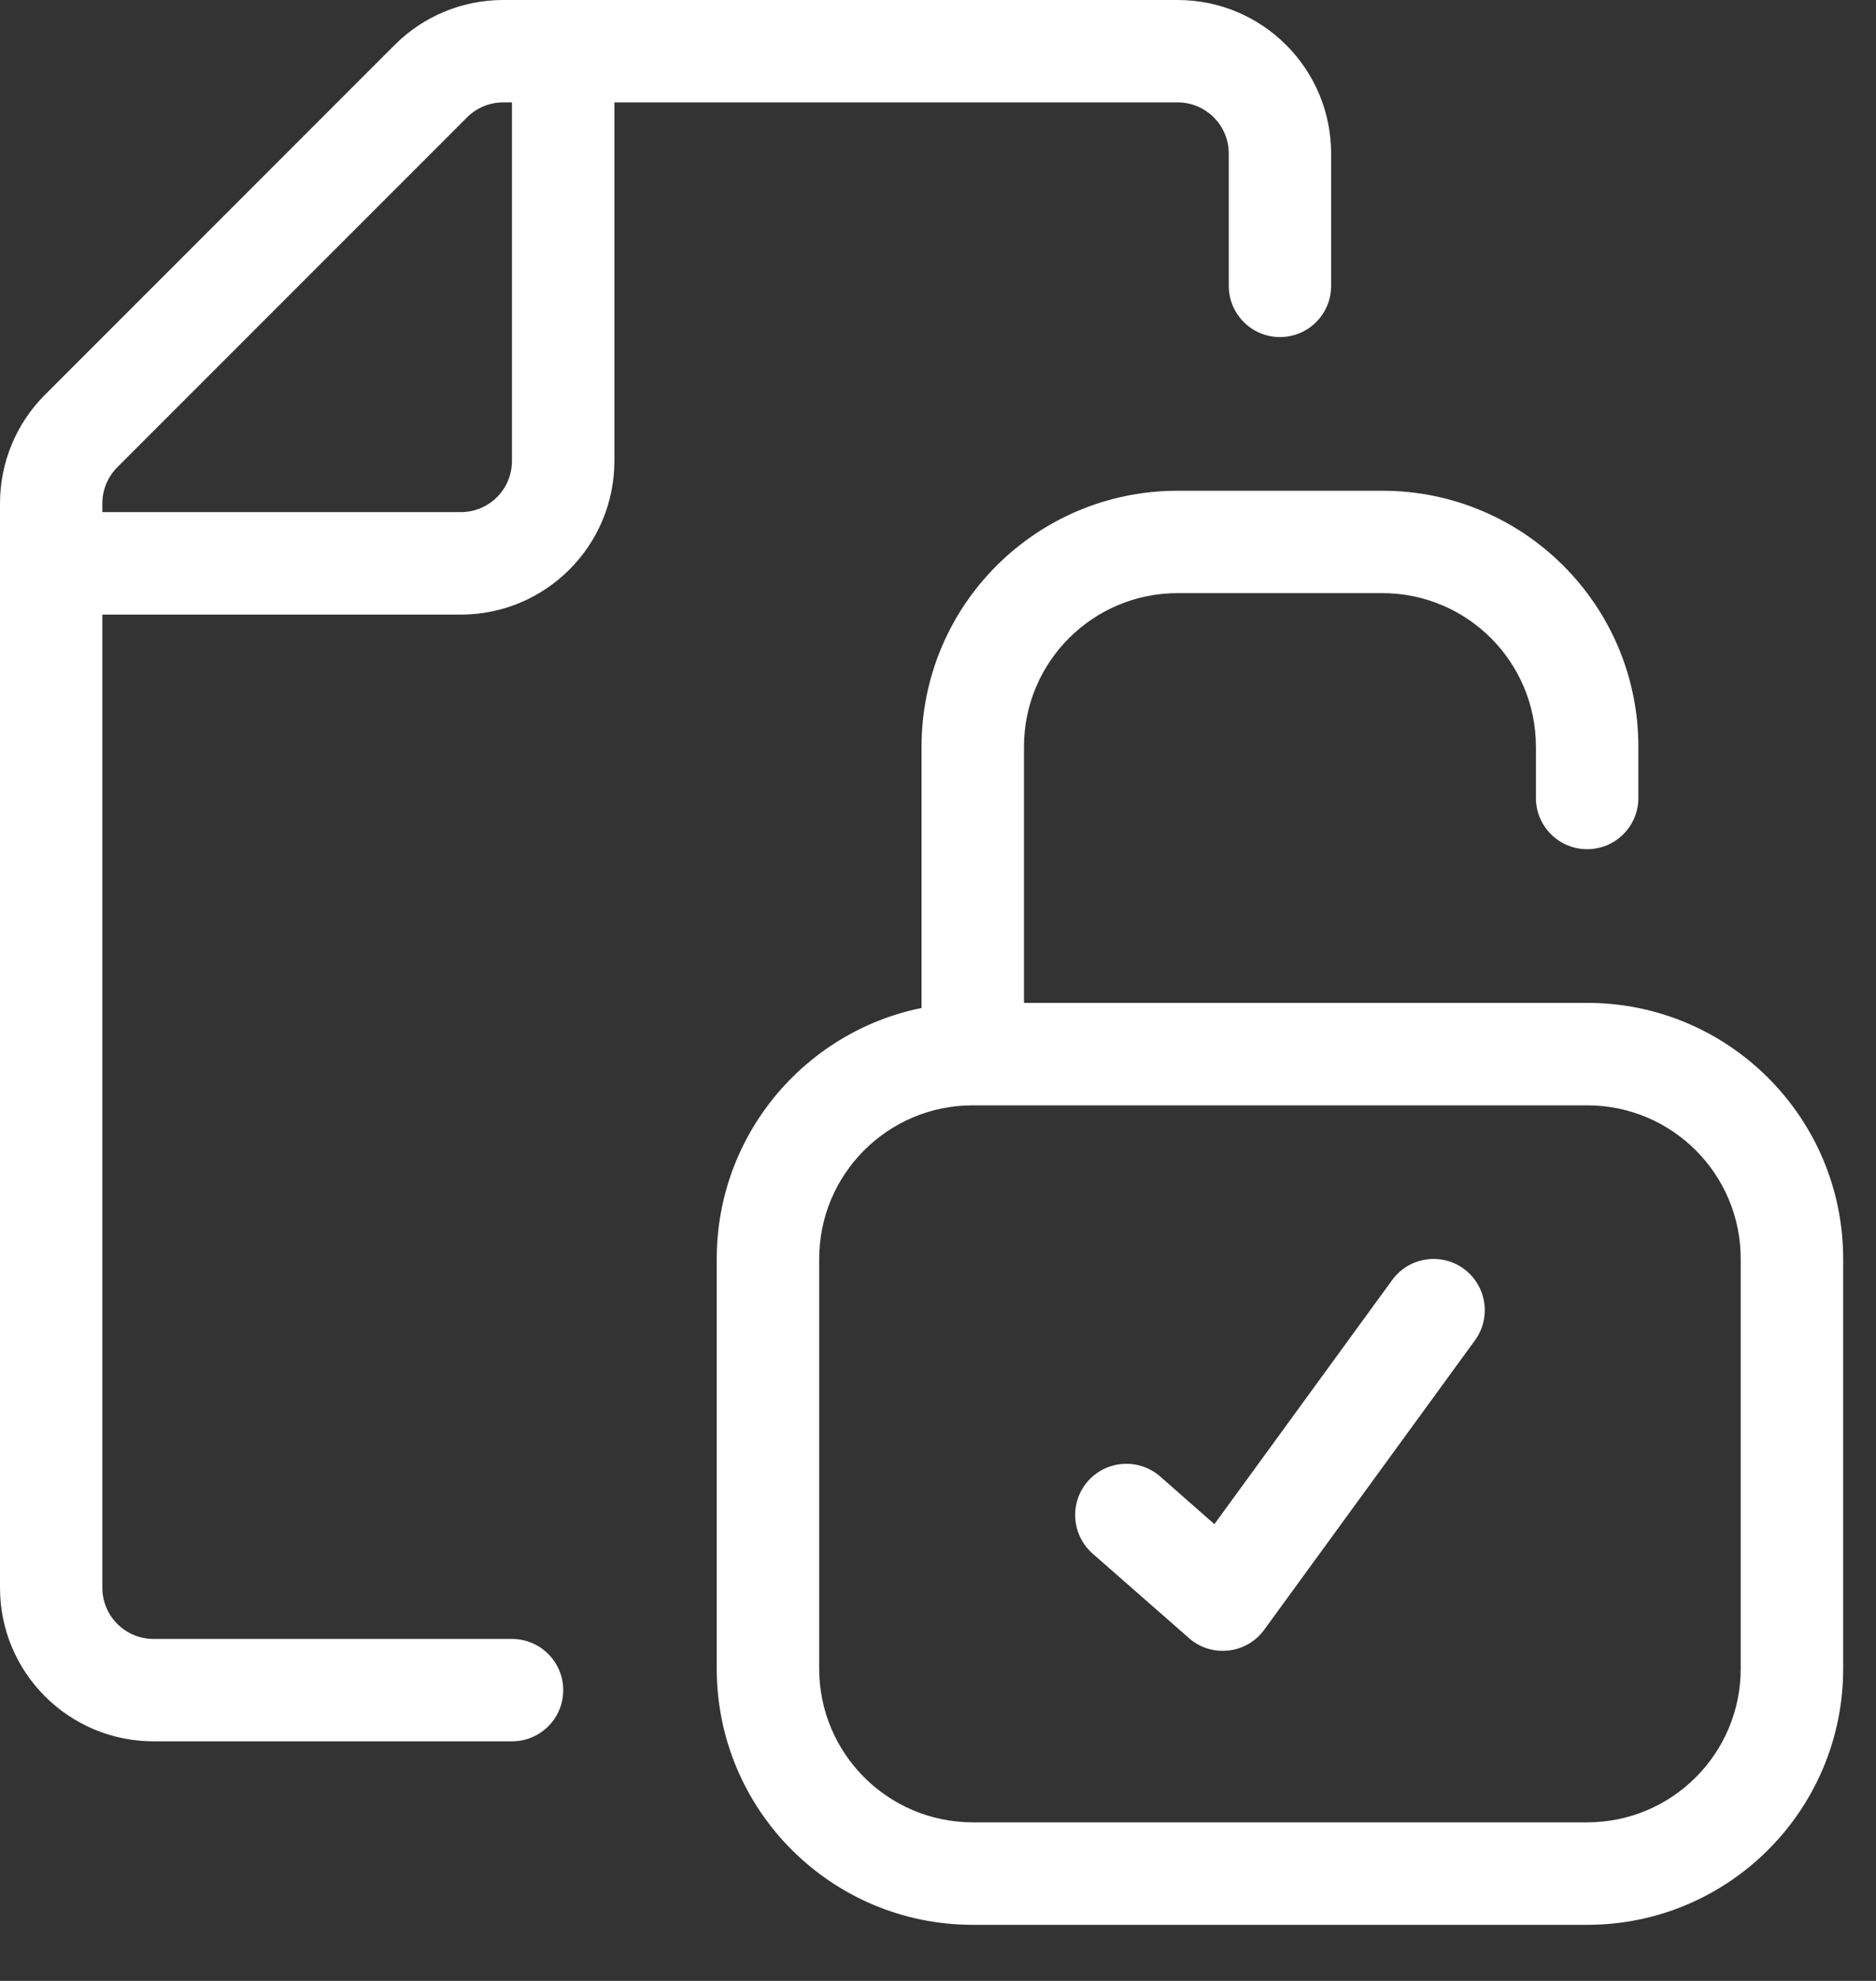 <svg width="18" height="19" viewBox="0 0 18 19" fill="none" xmlns="http://www.w3.org/2000/svg">
<rect x="0" y="0" width="18" height="19" fill="#333333" stroke="none"/>
<path fill-rule="evenodd" clip-rule="evenodd" d="M4.828 0C4.437 0 4.062 0.155 3.786 0.432L0.432 3.786C0.155 4.062 0 4.437 0 4.828V5.404V15.229C0 16.043 0.66 16.702 1.474 16.702H4.912C5.184 16.702 5.404 16.483 5.404 16.211C5.404 15.94 5.184 15.72 4.912 15.72H1.474C1.202 15.72 0.982 15.5 0.982 15.229V5.895H4.421C5.235 5.895 5.895 5.235 5.895 4.421V0.982H11.299C11.57 0.982 11.79 1.202 11.79 1.474V2.742C11.79 3.013 12.01 3.233 12.281 3.233C12.553 3.233 12.772 3.013 12.772 2.742V1.474C12.772 0.66 12.113 0 11.299 0H5.404H4.828ZM4.912 0.982H4.828C4.698 0.982 4.573 1.034 4.481 1.126L1.126 4.481C1.034 4.573 0.982 4.698 0.982 4.828V4.912H4.421C4.693 4.912 4.912 4.693 4.912 4.421V0.982ZM9.825 9.619V7.163C9.825 6.349 10.485 5.689 11.299 5.689H13.264C14.078 5.689 14.737 6.349 14.737 7.163V7.654C14.737 7.925 14.957 8.145 15.229 8.145C15.5 8.145 15.72 7.925 15.72 7.654V7.163C15.72 5.806 14.62 4.707 13.264 4.707H11.299C9.942 4.707 8.842 5.806 8.842 7.163V9.668C7.721 9.896 6.877 10.887 6.877 12.075V16.005C6.877 17.362 7.977 18.462 9.334 18.462H15.229C16.585 18.462 17.685 17.362 17.685 16.005V12.075C17.685 10.719 16.585 9.619 15.229 9.619H9.825ZM9.331 10.602L9.334 10.602L9.336 10.602H15.229C16.043 10.602 16.702 11.261 16.702 12.075V16.005C16.702 16.819 16.043 17.479 15.229 17.479H9.334C8.52 17.479 7.86 16.819 7.86 16.005V12.075C7.86 11.262 8.518 10.603 9.331 10.602ZM14.044 12.169C14.263 12.329 14.312 12.636 14.152 12.856L12.135 15.625C12.125 15.639 12.115 15.652 12.104 15.665C11.938 15.856 11.651 15.892 11.443 15.74C11.427 15.729 11.412 15.716 11.398 15.703L10.483 14.901C10.28 14.722 10.259 14.411 10.438 14.207C10.617 14.004 10.928 13.983 11.132 14.162L11.652 14.619L13.358 12.277C13.518 12.058 13.825 12.01 14.044 12.169Z" fill="white"/>
</svg>
